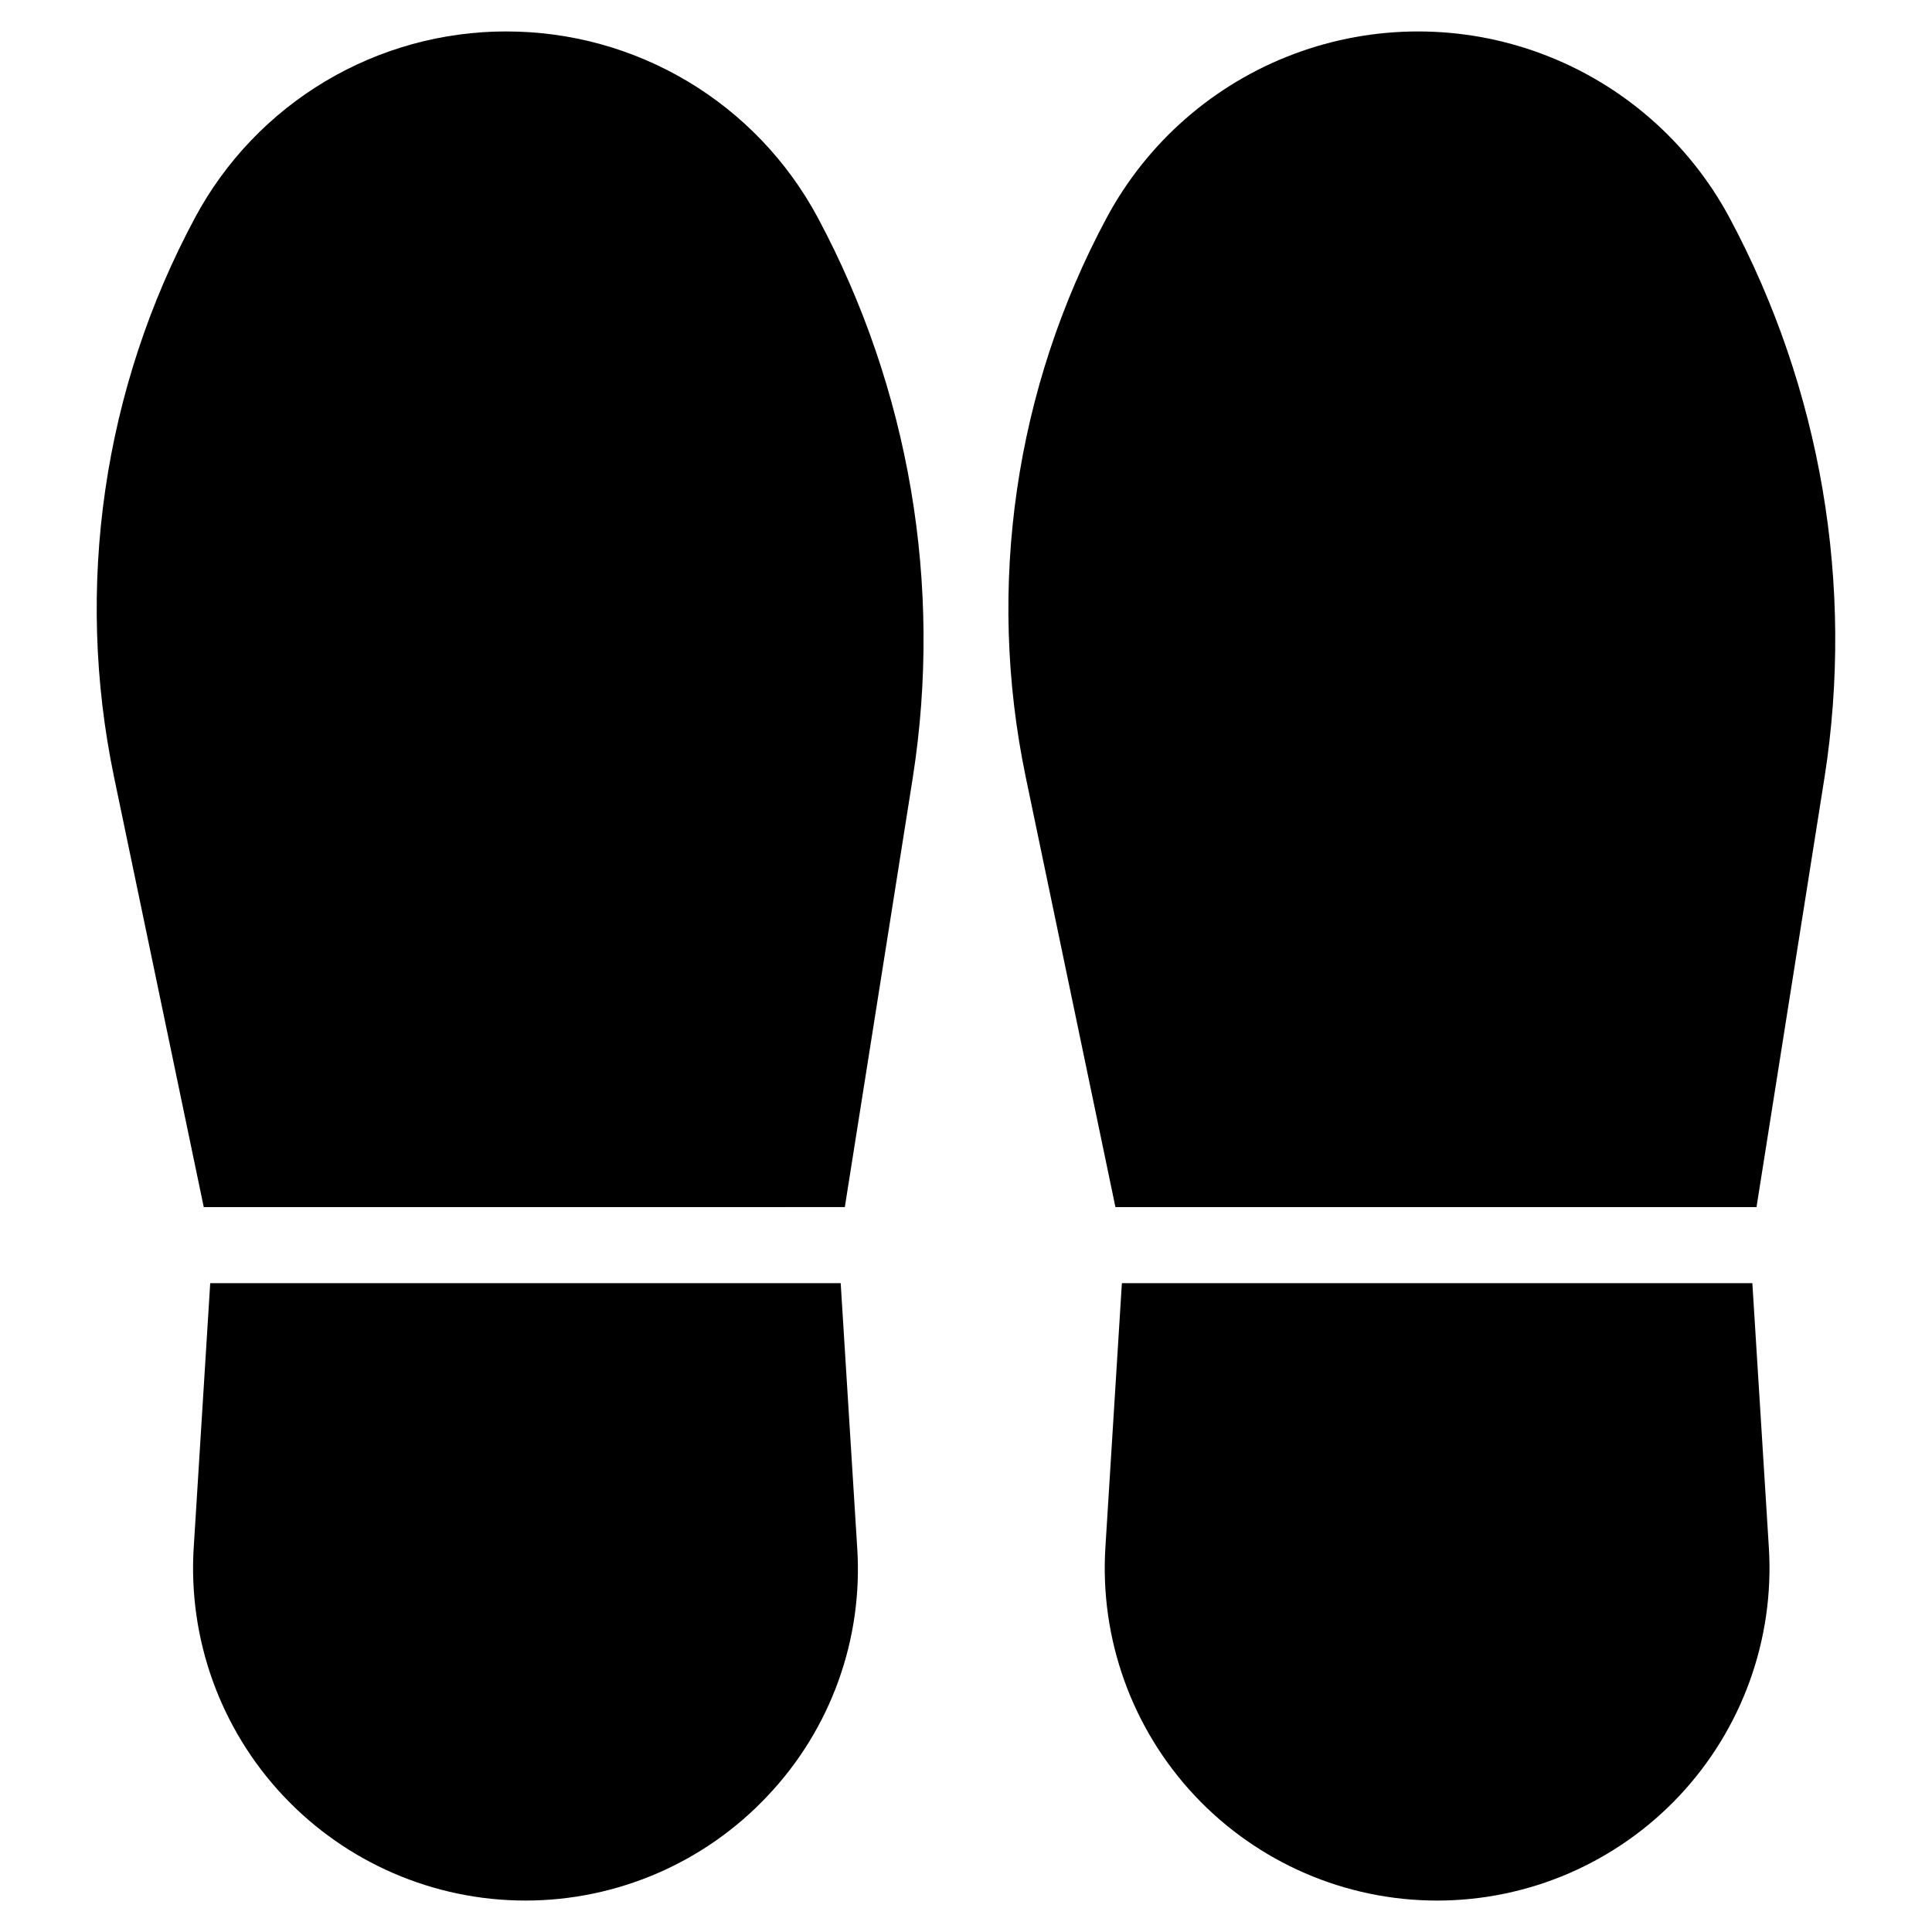 <?xml version="1.0" encoding="UTF-8"?>
<!-- Uploaded to: ICON Repo, www.iconrepo.com, Generator: ICON Repo Mixer Tools -->
<svg fill="#000000" width="800px" height="800px" version="1.1" viewBox="144 144 512 512" xmlns="http://www.w3.org/2000/svg">
 <g>
  <path d="m278.21 152.33c-16.914-0.016-33.516 4.559-48.039 13.23-14.523 8.676-26.426 21.125-34.434 36.023-24.387 45.367-32.008 97.879-21.52 148.31l23.781 114 169.89-0.004 18.027-113.91c7.953-50.891-0.906-102.99-25.238-148.39-8.008-14.898-19.906-27.348-34.426-36.02-14.523-8.672-31.125-13.246-48.039-13.234z"/>
  <path d="m366.79 484.05h-167.08l-4.371 70.051h-0.004c-1.512 24.266 7.07 48.078 23.719 65.797 16.648 17.719 39.879 27.77 64.191 27.77 24.312 0.004 47.543-10.043 64.195-27.762 16.734-17.668 25.336-41.52 23.723-65.805z"/>
  <path d="m602.28 201.59c-10.742-19.949-28.352-35.328-49.566-43.285-21.211-7.961-44.59-7.961-65.805 0-21.211 7.957-38.82 23.336-49.566 43.285-24.387 45.367-32.008 97.879-21.52 148.31l23.781 114 169.89-0.004 18.027-113.91h0.004c7.949-50.891-0.91-102.99-25.242-148.39z"/>
  <path d="m608.39 484.05h-167.08l-4.371 70.051c-1.516 24.266 7.066 48.082 23.715 65.801s39.883 27.77 64.195 27.77c24.316 0 47.547-10.051 64.195-27.77s25.234-41.535 23.719-65.801z"/>
 </g>
</svg>